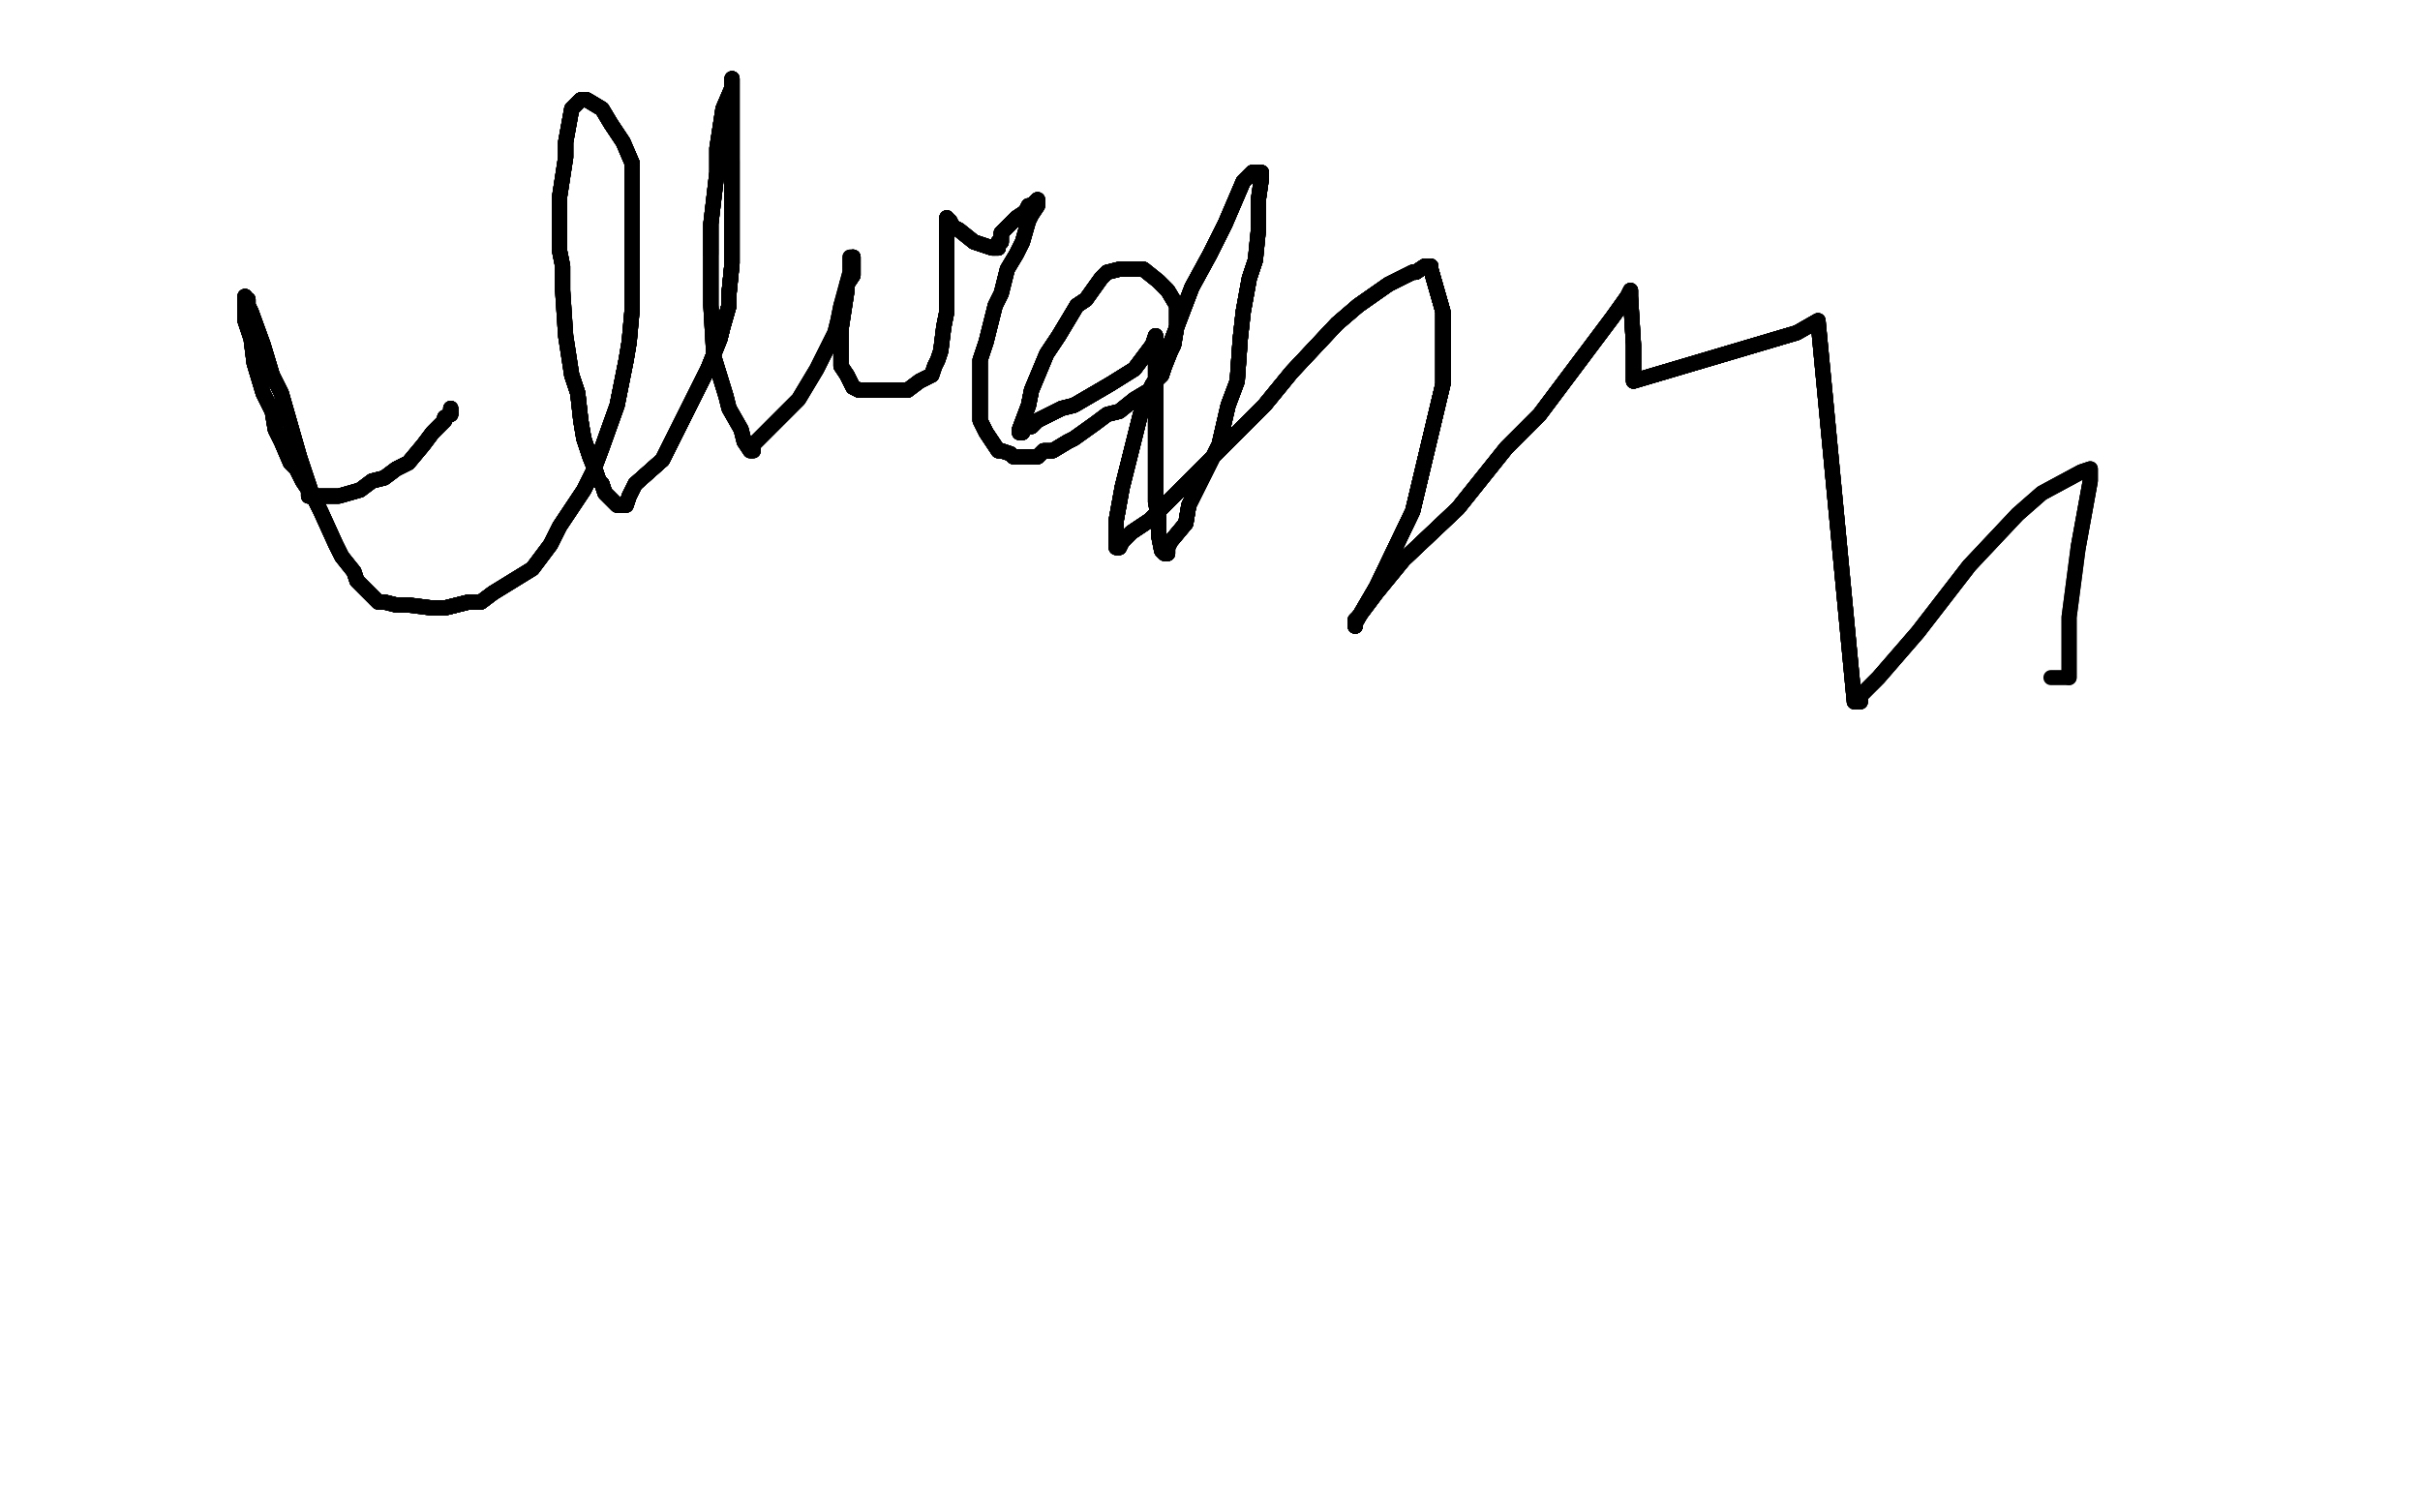 <?xml version="1.0" standalone="no"?>
<!DOCTYPE svg PUBLIC "-//W3C//DTD SVG 1.1//EN"
"http://www.w3.org/Graphics/SVG/1.1/DTD/svg11.dtd">

<svg width="800" height="500" version="1.1" xmlns="http://www.w3.org/2000/svg" xmlns:xlink="http://www.w3.org/1999/xlink" style="stroke-antialiasing: false"><desc>This SVG has been created on https://colorillo.com/</desc><rect x='0' y='0' width='800' height='500' style='fill: rgb(255,255,255); stroke-width:0' /><polyline points="149,135 149,136 149,137 147,138 147,139 143,143 140,147 135,153 131,155 127,158 123,159 119,162" style="fill: none; stroke: #000000; stroke-width: 5; stroke-linejoin: round; stroke-linecap: round; stroke-antialiasing: false; stroke-antialias: 0; opacity: 1.0"/>
<polyline points="149,135 149,136 149,137 147,138 147,139 143,143 140,147 135,153 131,155 127,158 123,159 119,162 112,164 109,164 107,164 104,164 103,164 102,164 102,162 100,159 98,155 96,153 93,146 91,142 90,136 88,132 87,130 84,120 83,112 81,106" style="fill: none; stroke: #000000; stroke-width: 5; stroke-linejoin: round; stroke-linecap: round; stroke-antialiasing: false; stroke-antialias: 0; opacity: 1.0"/>
<polyline points="149,135 149,136 149,137 147,138 147,139 143,143 140,147 135,153 131,155 127,158 123,159 119,162 112,164 109,164 107,164 104,164 103,164 102,164 102,162 100,159 98,155 96,153" style="fill: none; stroke: #000000; stroke-width: 5; stroke-linejoin: round; stroke-linecap: round; stroke-antialiasing: false; stroke-antialias: 0; opacity: 1.0"/>
<polyline points="149,135 149,136 149,137 147,138 147,139 143,143 140,147 135,153 131,155 127,158 123,159 119,162 112,164 109,164 107,164 104,164 103,164 102,164 102,162 100,159 98,155 96,153 93,146 91,142 90,136 88,132 87,130 84,120 83,112 81,106 81,101 81,99 81,98 81,99 82,99 82,101 83,103 87,114 90,124 93,130 97,144 99,151" style="fill: none; stroke: #000000; stroke-width: 5; stroke-linejoin: round; stroke-linecap: round; stroke-antialiasing: false; stroke-antialias: 0; opacity: 1.0"/>
<polyline points="149,135 149,136 149,137 147,138 147,139 143,143 140,147 135,153 131,155 127,158 123,159 119,162 112,164 109,164 107,164 104,164 103,164 102,164 102,162 100,159 98,155 96,153 93,146 91,142 90,136 88,132 87,130 84,120 83,112 81,106 81,101 81,99 81,98" style="fill: none; stroke: #000000; stroke-width: 5; stroke-linejoin: round; stroke-linecap: round; stroke-antialiasing: false; stroke-antialias: 0; opacity: 1.0"/>
<polyline points="149,137 147,138 147,139 143,143 140,147 135,153 131,155 127,158 123,159 119,162 112,164 109,164 107,164 104,164 103,164 102,164 102,162 100,159 98,155 96,153 93,146 91,142 90,136 88,132 87,130 84,120 83,112 81,106 81,101 81,99 81,98 81,99 82,99 82,101 83,103 87,114 90,124 93,130 97,144 99,151 103,163 106,169 111,180 113,184 117,189 118,192 122,196 123,197 124,198" style="fill: none; stroke: #000000; stroke-width: 5; stroke-linejoin: round; stroke-linecap: round; stroke-antialiasing: false; stroke-antialias: 0; opacity: 1.0"/>
<polyline points="102,162 100,159 98,155 96,153 93,146 91,142 90,136 88,132 87,130 84,120 83,112 81,106 81,101 81,99 81,98 81,99 82,99 82,101 83,103 87,114 90,124 93,130 97,144 99,151 103,163 106,169 111,180 113,184 117,189 118,192 122,196 123,197 124,198 125,199 127,199 131,200 135,200 143,201 147,201 155,199 159,199 163,196" style="fill: none; stroke: #000000; stroke-width: 5; stroke-linejoin: round; stroke-linecap: round; stroke-antialiasing: false; stroke-antialias: 0; opacity: 1.0"/>
<polyline points="98,155 96,153 93,146 91,142 90,136 88,132 87,130 84,120 83,112 81,106 81,101 81,99 81,98 81,99 82,99 82,101 83,103 87,114 90,124 93,130 97,144 99,151 103,163 106,169 111,180 113,184 117,189 118,192 122,196 123,197 124,198 125,199 127,199 131,200 135,200 143,201 147,201 155,199 159,199 163,196 176,188 182,180 185,174 193,162 196,156 199,148 204,134 207,119 208,113" style="fill: none; stroke: #000000; stroke-width: 5; stroke-linejoin: round; stroke-linecap: round; stroke-antialiasing: false; stroke-antialias: 0; opacity: 1.0"/>
<polyline points="81,101 81,99 81,98 81,99 82,99 82,101 83,103 87,114 90,124 93,130 97,144 99,151 103,163 106,169 111,180 113,184 117,189 118,192 122,196 123,197 124,198 125,199 127,199 131,200 135,200 143,201 147,201 155,199 159,199 163,196 176,188 182,180 185,174 193,162 196,156 199,148 204,134 207,119 208,113 209,102 209,93 209,73 209,64 209,60 209,54" style="fill: none; stroke: #000000; stroke-width: 5; stroke-linejoin: round; stroke-linecap: round; stroke-antialiasing: false; stroke-antialias: 0; opacity: 1.0"/>
<polyline points="81,98 81,99 82,99 82,101 83,103 87,114 90,124 93,130 97,144 99,151 103,163 106,169 111,180 113,184 117,189 118,192 122,196 123,197 124,198 125,199 127,199 131,200 135,200 143,201 147,201 155,199 159,199 163,196 176,188 182,180 185,174 193,162 196,156 199,148 204,134 207,119 208,113 209,102 209,93 209,73 209,64 209,60 209,54 206,47 202,41 199,36 194,33 192,33 191,34" style="fill: none; stroke: #000000; stroke-width: 5; stroke-linejoin: round; stroke-linecap: round; stroke-antialiasing: false; stroke-antialias: 0; opacity: 1.0"/>
<polyline points="117,189 118,192 122,196 123,197 124,198 125,199 127,199 131,200 135,200 143,201 147,201 155,199 159,199 163,196 176,188 182,180 185,174 193,162 196,156 199,148 204,134 207,119 208,113 209,102 209,93 209,73 209,64 209,60 209,54 206,47 202,41 199,36 194,33 192,33 191,34 189,36 187,47 187,52 185,65 185,70 185,83 186,88 186,96" style="fill: none; stroke: #000000; stroke-width: 5; stroke-linejoin: round; stroke-linecap: round; stroke-antialiasing: false; stroke-antialias: 0; opacity: 1.0"/>
<polyline points="124,198 125,199 127,199 131,200 135,200 143,201 147,201 155,199 159,199 163,196 176,188 182,180 185,174 193,162 196,156 199,148 204,134 207,119 208,113 209,102 209,93 209,73 209,64 209,60 209,54 206,47 202,41 199,36 194,33 192,33 191,34 189,36 187,47 187,52 185,65 185,70 185,83 186,88 186,96 187,111 189,124 191,130 192,139 193,145 195,151 197,156 198,159 199,160" style="fill: none; stroke: #000000; stroke-width: 5; stroke-linejoin: round; stroke-linecap: round; stroke-antialiasing: false; stroke-antialias: 0; opacity: 1.0"/>
<polyline points="147,201 155,199 159,199 163,196 176,188 182,180 185,174 193,162 196,156 199,148 204,134 207,119 208,113 209,102 209,93 209,73 209,64 209,60 209,54 206,47 202,41 199,36 194,33 192,33 191,34 189,36 187,47 187,52 185,65 185,70 185,83 186,88 186,96 187,111 189,124 191,130 192,139 193,145 195,151 197,156 198,159 199,160 200,163 202,165 203,166 204,167 205,167" style="fill: none; stroke: #000000; stroke-width: 5; stroke-linejoin: round; stroke-linecap: round; stroke-antialiasing: false; stroke-antialias: 0; opacity: 1.0"/>
<polyline points="204,134 207,119 208,113 209,102 209,93 209,73 209,64 209,60 209,54 206,47 202,41 199,36 194,33 192,33 191,34 189,36 187,47 187,52 185,65 185,70 185,83 186,88 186,96 187,111 189,124 191,130 192,139 193,145 195,151 197,156 198,159 199,160 200,163 202,165 203,166 204,167 205,167 206,167 207,167 208,164 210,160 219,152 222,146 228,134 234,122" style="fill: none; stroke: #000000; stroke-width: 5; stroke-linejoin: round; stroke-linecap: round; stroke-antialiasing: false; stroke-antialias: 0; opacity: 1.0"/>
<polyline points="209,54 206,47 202,41 199,36 194,33 192,33 191,34 189,36 187,47 187,52 185,65 185,70 185,83 186,88 186,96 187,111 189,124 191,130 192,139 193,145 195,151 197,156 198,159 199,160 200,163 202,165 203,166 204,167 205,167 206,167 207,167 208,164 210,160 219,152 222,146 228,134 234,122 238,112 239,108 241,101 241,97 242,87 242,77 242,71 242,66 242,53" style="fill: none; stroke: #000000; stroke-width: 5; stroke-linejoin: round; stroke-linecap: round; stroke-antialiasing: false; stroke-antialias: 0; opacity: 1.0"/>
<polyline points="194,33 192,33 191,34 189,36 187,47 187,52 185,65 185,70 185,83 186,88 186,96 187,111 189,124 191,130 192,139 193,145 195,151 197,156 198,159 199,160 200,163 202,165 203,166 204,167 205,167 206,167 207,167 208,164 210,160 219,152 222,146 228,134 234,122 238,112 239,108 241,101 241,97 242,87 242,77 242,71 242,66 242,53 242,43 242,39 242,33 242,30 242,27 242,26" style="fill: none; stroke: #000000; stroke-width: 5; stroke-linejoin: round; stroke-linecap: round; stroke-antialiasing: false; stroke-antialias: 0; opacity: 1.0"/>
<polyline points="189,124 191,130 192,139 193,145 195,151 197,156 198,159 199,160 200,163 202,165 203,166 204,167 205,167 206,167 207,167 208,164 210,160 219,152 222,146 228,134 234,122 238,112 239,108 241,101 241,97 242,87 242,77 242,71 242,66 242,53 242,43 242,39 242,33 242,30 242,27 242,26 242,27 242,28 242,29 239,36 237,49 237,57 235,74 235,84" style="fill: none; stroke: #000000; stroke-width: 5; stroke-linejoin: round; stroke-linecap: round; stroke-antialiasing: false; stroke-antialias: 0; opacity: 1.0"/>
<polyline points="189,124 191,130 192,139 193,145 195,151 197,156 198,159 199,160 200,163 202,165 203,166 204,167 205,167 206,167 207,167 208,164 210,160 219,152 222,146 228,134 234,122 238,112 239,108 241,101 241,97 242,87 242,77 242,71 242,66 242,53 242,43 242,39 242,33 242,30 242,27 242,26 242,27 242,28 242,29 239,36 237,49 237,57 235,74 235,84 235,101 236,118 240,131 241,135 245,142 246,146" style="fill: none; stroke: #000000; stroke-width: 5; stroke-linejoin: round; stroke-linecap: round; stroke-antialiasing: false; stroke-antialias: 0; opacity: 1.0"/>
<polyline points="195,151 197,156 198,159 199,160 200,163 202,165 203,166 204,167 205,167 206,167 207,167 208,164 210,160 219,152 222,146 228,134 234,122 238,112 239,108 241,101 241,97 242,87 242,77 242,71 242,66 242,53 242,43 242,39 242,33 242,30 242,27 242,26 242,27 242,28 242,29 239,36 237,49 237,57 235,74 235,84 235,101 236,118 240,131 241,135 245,142 246,146 248,149 249,149" style="fill: none; stroke: #000000; stroke-width: 5; stroke-linejoin: round; stroke-linecap: round; stroke-antialiasing: false; stroke-antialias: 0; opacity: 1.0"/>
<polyline points="210,160 219,152 222,146 228,134 234,122 238,112 239,108 241,101 241,97 242,87 242,77 242,71 242,66 242,53 242,43 242,39 242,33 242,30 242,27 242,26 242,27 242,28 242,29 239,36 237,49 237,57 235,74 235,84 235,101 236,118 240,131 241,135 245,142 246,146 248,149 249,149 249,147 255,141 257,139 264,132 270,122 276,110 277,106 278,101" style="fill: none; stroke: #000000; stroke-width: 5; stroke-linejoin: round; stroke-linecap: round; stroke-antialiasing: false; stroke-antialias: 0; opacity: 1.0"/>
<polyline points="210,160 219,152 222,146 228,134 234,122 238,112 239,108 241,101 241,97 242,87 242,77 242,71 242,66 242,53 242,43 242,39 242,33 242,30 242,27 242,26 242,27 242,28 242,29 239,36 237,49 237,57 235,74 235,84 235,101 236,118 240,131 241,135 245,142 246,146 248,149 249,149 249,147 255,141 257,139 264,132 270,122 276,110 277,106 278,101 281,90 281,88 281,86 281,85 282,85" style="fill: none; stroke: #000000; stroke-width: 5; stroke-linejoin: round; stroke-linecap: round; stroke-antialiasing: false; stroke-antialias: 0; opacity: 1.0"/>
<polyline points="210,160 219,152 222,146 228,134 234,122 238,112 239,108 241,101 241,97 242,87 242,77 242,71 242,66 242,53 242,43 242,39 242,33 242,30 242,27 242,26 242,27 242,28 242,29 239,36 237,49 237,57 235,74 235,84 235,101 236,118 240,131 241,135 245,142 246,146 248,149 249,149 249,147 255,141 257,139 264,132 270,122 276,110 277,106 278,101 281,90 281,88 281,86 281,85 282,85 282,86 282,87 282,88 282,91 280,94 280,96 278,109" style="fill: none; stroke: #000000; stroke-width: 5; stroke-linejoin: round; stroke-linecap: round; stroke-antialiasing: false; stroke-antialias: 0; opacity: 1.0"/>
<polyline points="282,85 282,86 282,87 282,88 282,91 280,94 280,96 278,109 278,115 278,116 278,119 278,121 280,124 282,128 284,129" style="fill: none; stroke: #000000; stroke-width: 5; stroke-linejoin: round; stroke-linecap: round; stroke-antialiasing: false; stroke-antialias: 0; opacity: 1.0"/>
<polyline points="282,85 282,86 282,87 282,88 282,91 280,94 280,96 278,109 278,115 278,116 278,119 278,121 280,124 282,128 284,129 286,129 288,129 289,129 294,129 296,129 298,129 300,129 304,126 306,125" style="fill: none; stroke: #000000; stroke-width: 5; stroke-linejoin: round; stroke-linecap: round; stroke-antialiasing: false; stroke-antialias: 0; opacity: 1.0"/>
<polyline points="282,85 282,86 282,87 282,88 282,91 280,94 280,96 278,109 278,115 278,116 278,119 278,121 280,124 282,128 284,129 286,129 288,129 289,129 294,129 296,129 298,129 300,129 304,126 306,125 308,124 309,121 310,119 311,116 312,108 313,103 313,97 313,90 313,86" style="fill: none; stroke: #000000; stroke-width: 5; stroke-linejoin: round; stroke-linecap: round; stroke-antialiasing: false; stroke-antialias: 0; opacity: 1.0"/>
<polyline points="282,85 282,86 282,87 282,88 282,91 280,94 280,96 278,109 278,115 278,116 278,119 278,121 280,124 282,128 284,129 286,129 288,129 289,129 294,129 296,129 298,129 300,129 304,126 306,125 308,124 309,121 310,119 311,116 312,108 313,103 313,97 313,90 313,86 313,83 313,80 313,79 313,77 313,75 313,73 313,72" style="fill: none; stroke: #000000; stroke-width: 5; stroke-linejoin: round; stroke-linecap: round; stroke-antialiasing: false; stroke-antialias: 0; opacity: 1.0"/>
<polyline points="282,85 282,86 282,87 282,88 282,91 280,94 280,96 278,109 278,115 278,116 278,119 278,121 280,124 282,128 284,129 286,129 288,129 289,129 294,129 296,129 298,129 300,129 304,126 306,125 308,124 309,121 310,119 311,116 312,108 313,103 313,97 313,90 313,86 313,83 313,80 313,79 313,77 313,75 313,73 313,72 313,73 314,73 315,75 317,76 322,80 325,81 328,82 329,82" style="fill: none; stroke: #000000; stroke-width: 5; stroke-linejoin: round; stroke-linecap: round; stroke-antialiasing: false; stroke-antialias: 0; opacity: 1.0"/>
<polyline points="280,124 282,128 284,129 286,129 288,129 289,129 294,129 296,129 298,129 300,129 304,126 306,125 308,124 309,121 310,119 311,116 312,108 313,103 313,97 313,90 313,86 313,83 313,80 313,79 313,77 313,75 313,73 313,72 313,73 314,73 315,75 317,76 322,80 325,81 328,82 329,82 330,82 330,80 331,80 331,77 333,75 334,74 336,72 339,70" style="fill: none; stroke: #000000; stroke-width: 5; stroke-linejoin: round; stroke-linecap: round; stroke-antialiasing: false; stroke-antialias: 0; opacity: 1.0"/>
<polyline points="280,124 282,128 284,129 286,129 288,129 289,129 294,129 296,129 298,129 300,129 304,126 306,125 308,124 309,121 310,119 311,116 312,108 313,103 313,97 313,90 313,86 313,83 313,80 313,79 313,77 313,75 313,73 313,72 313,73 314,73 315,75 317,76 322,80 325,81 328,82 329,82 330,82 330,80 331,80 331,77 333,75 334,74 336,72 339,70 340,68 341,68 343,66" style="fill: none; stroke: #000000; stroke-width: 5; stroke-linejoin: round; stroke-linecap: round; stroke-antialiasing: false; stroke-antialias: 0; opacity: 1.0"/>
<polyline points="308,124 309,121 310,119 311,116 312,108 313,103 313,97 313,90 313,86 313,83 313,80 313,79 313,77 313,75 313,73 313,72 313,73 314,73 315,75 317,76 322,80 325,81 328,82 329,82 330,82 330,80 331,80 331,77 333,75 334,74 336,72 339,70 340,68 341,68 343,66 343,67 343,68 341,71 340,73 338,80 336,84 333,89 331,97 329,101" style="fill: none; stroke: #000000; stroke-width: 5; stroke-linejoin: round; stroke-linecap: round; stroke-antialiasing: false; stroke-antialias: 0; opacity: 1.0"/>
<polyline points="313,97 313,90 313,86 313,83 313,80 313,79 313,77 313,75 313,73 313,72 313,73 314,73 315,75 317,76 322,80 325,81 328,82 329,82 330,82 330,80 331,80 331,77 333,75 334,74 336,72 339,70 340,68 341,68 343,66 343,67 343,68 341,71 340,73 338,80 336,84 333,89 331,97 329,101 327,109 326,113 324,119 324,125 324,134 324,139 326,143 330,149 331,149" style="fill: none; stroke: #000000; stroke-width: 5; stroke-linejoin: round; stroke-linecap: round; stroke-antialiasing: false; stroke-antialias: 0; opacity: 1.0"/>
<polyline points="315,75 317,76 322,80 325,81 328,82 329,82 330,82 330,80 331,80 331,77 333,75 334,74 336,72 339,70 340,68 341,68 343,66 343,67 343,68 341,71 340,73 338,80 336,84 333,89 331,97 329,101 327,109 326,113 324,119 324,125 324,134 324,139 326,143 330,149 331,149 334,150 335,151 337,151 338,151 341,151 343,151 345,149 348,149 353,146" style="fill: none; stroke: #000000; stroke-width: 5; stroke-linejoin: round; stroke-linecap: round; stroke-antialiasing: false; stroke-antialias: 0; opacity: 1.0"/>
<polyline points="330,82 330,80 331,80 331,77 333,75 334,74 336,72 339,70 340,68 341,68 343,66 343,67 343,68 341,71 340,73 338,80 336,84 333,89 331,97 329,101 327,109 326,113 324,119 324,125 324,134 324,139 326,143 330,149 331,149 334,150 335,151 337,151 338,151 341,151 343,151 345,149 348,149 353,146 355,145 362,140 366,137 370,136 375,132 380,129 381,127 382,126 384,124" style="fill: none; stroke: #000000; stroke-width: 5; stroke-linejoin: round; stroke-linecap: round; stroke-antialiasing: false; stroke-antialias: 0; opacity: 1.0"/>
<polyline points="343,66 343,67 343,68 341,71 340,73 338,80 336,84 333,89 331,97 329,101 327,109 326,113 324,119 324,125 324,134 324,139 326,143 330,149 331,149 334,150 335,151 337,151 338,151 341,151 343,151 345,149 348,149 353,146 355,145 362,140 366,137 370,136 375,132 380,129 381,127 382,126 384,124 385,121 387,116 388,114 389,108 389,105 389,101 386,96 383,93" style="fill: none; stroke: #000000; stroke-width: 5; stroke-linejoin: round; stroke-linecap: round; stroke-antialiasing: false; stroke-antialias: 0; opacity: 1.0"/>
<polyline points="331,97 329,101 327,109 326,113 324,119 324,125 324,134 324,139 326,143 330,149 331,149 334,150 335,151 337,151 338,151 341,151 343,151 345,149 348,149 353,146 355,145 362,140 366,137 370,136 375,132 380,129 381,127 382,126 384,124 385,121 387,116 388,114 389,108 389,105 389,101 386,96 383,93 378,89 376,89 373,89 372,89 370,89 366,90 364,92 359,99 356,101" style="fill: none; stroke: #000000; stroke-width: 5; stroke-linejoin: round; stroke-linecap: round; stroke-antialiasing: false; stroke-antialias: 0; opacity: 1.0"/>
<polyline points="324,119 324,125 324,134 324,139 326,143 330,149 331,149 334,150 335,151 337,151 338,151 341,151 343,151 345,149 348,149 353,146 355,145 362,140 366,137 370,136 375,132 380,129 381,127 382,126 384,124 385,121 387,116 388,114 389,108 389,105 389,101 386,96 383,93 378,89 376,89 373,89 372,89 370,89 366,90 364,92 359,99 356,101 350,111 346,117 341,129 340,134 337,142 337,143" style="fill: none; stroke: #000000; stroke-width: 5; stroke-linejoin: round; stroke-linecap: round; stroke-antialiasing: false; stroke-antialias: 0; opacity: 1.0"/>
<polyline points="338,151 341,151 343,151 345,149 348,149 353,146 355,145 362,140 366,137 370,136 375,132 380,129 381,127 382,126 384,124 385,121 387,116 388,114 389,108 389,105 389,101 386,96 383,93 378,89 376,89 373,89 372,89 370,89 366,90 364,92 359,99 356,101 350,111 346,117 341,129 340,134 337,142 337,143 338,143 338,141 341,141 343,139 351,135 355,134 367,127" style="fill: none; stroke: #000000; stroke-width: 5; stroke-linejoin: round; stroke-linecap: round; stroke-antialiasing: false; stroke-antialias: 0; opacity: 1.0"/>
<polyline points="338,151 341,151 343,151 345,149 348,149 353,146 355,145 362,140 366,137 370,136 375,132 380,129 381,127 382,126 384,124 385,121 387,116 388,114 389,108 389,105 389,101 386,96 383,93 378,89 376,89 373,89 372,89 370,89 366,90 364,92 359,99 356,101 350,111 346,117 341,129 340,134 337,142 337,143 338,143 338,141 341,141 343,139 351,135 355,134 367,127 375,122 381,114 382,111" style="fill: none; stroke: #000000; stroke-width: 5; stroke-linejoin: round; stroke-linecap: round; stroke-antialiasing: false; stroke-antialias: 0; opacity: 1.0"/>
<polyline points="384,124 385,121 387,116 388,114 389,108 389,105 389,101 386,96 383,93 378,89 376,89 373,89 372,89 370,89 366,90 364,92 359,99 356,101 350,111 346,117 341,129 340,134 337,142 337,143 338,143 338,141 341,141 343,139 351,135 355,134 367,127 375,122 381,114 382,111 382,112 382,113 382,116 382,127 382,136 382,151 382,166 383,171 383,177" style="fill: none; stroke: #000000; stroke-width: 5; stroke-linejoin: round; stroke-linecap: round; stroke-antialiasing: false; stroke-antialias: 0; opacity: 1.0"/>
<polyline points="384,124 385,121 387,116 388,114 389,108 389,105 389,101 386,96 383,93 378,89 376,89 373,89 372,89 370,89 366,90 364,92 359,99 356,101 350,111 346,117 341,129 340,134 337,142 337,143 338,143 338,141 341,141 343,139 351,135 355,134 367,127 375,122 381,114 382,111 382,112 382,113 382,116 382,127 382,136 382,151 382,166 383,171 383,177 384,182 385,183 386,183 386,181 387,179 392,173 393,167" style="fill: none; stroke: #000000; stroke-width: 5; stroke-linejoin: round; stroke-linecap: round; stroke-antialiasing: false; stroke-antialias: 0; opacity: 1.0"/>
<polyline points="359,99 356,101 350,111 346,117 341,129 340,134 337,142 337,143 338,143 338,141 341,141 343,139 351,135 355,134 367,127 375,122 381,114 382,111 382,112 382,113 382,116 382,127 382,136 382,151 382,166 383,171 383,177 384,182 385,183 386,183 386,181 387,179 392,173 393,167 399,155 403,147 406,134 409,126 410,112 411,103 413,92 415,86" style="fill: none; stroke: #000000; stroke-width: 5; stroke-linejoin: round; stroke-linecap: round; stroke-antialiasing: false; stroke-antialias: 0; opacity: 1.0"/>
<polyline points="359,99 356,101 350,111 346,117 341,129 340,134 337,142 337,143 338,143 338,141 341,141 343,139 351,135 355,134 367,127 375,122 381,114 382,111 382,112 382,113 382,116 382,127 382,136 382,151 382,166 383,171 383,177 384,182 385,183 386,183 386,181 387,179 392,173 393,167 399,155 403,147 406,134 409,126 410,112 411,103 413,92 415,86 416,76 416,66 417,59 417,57 415,57 414,57" style="fill: none; stroke: #000000; stroke-width: 5; stroke-linejoin: round; stroke-linecap: round; stroke-antialiasing: false; stroke-antialias: 0; opacity: 1.0"/>
<polyline points="351,135 355,134 367,127 375,122 381,114 382,111 382,112 382,113 382,116 382,127 382,136 382,151 382,166 383,171 383,177 384,182 385,183 386,183 386,181 387,179 392,173 393,167 399,155 403,147 406,134 409,126 410,112 411,103 413,92 415,86 416,76 416,66 417,59 417,57 415,57 414,57 411,60 405,74 400,84 394,95 386,116 377,137 375,145 371,161" style="fill: none; stroke: #000000; stroke-width: 5; stroke-linejoin: round; stroke-linecap: round; stroke-antialiasing: false; stroke-antialias: 0; opacity: 1.0"/>
<polyline points="351,135 355,134 367,127 375,122 381,114 382,111 382,112 382,113 382,116 382,127 382,136 382,151 382,166 383,171 383,177 384,182 385,183 386,183 386,181 387,179 392,173 393,167 399,155 403,147 406,134 409,126 410,112 411,103 413,92 415,86 416,76 416,66 417,59 417,57 415,57 414,57 411,60 405,74 400,84 394,95 386,116 377,137 375,145 371,161 369,172 369,174 369,178 369,181 370,181" style="fill: none; stroke: #000000; stroke-width: 5; stroke-linejoin: round; stroke-linecap: round; stroke-antialiasing: false; stroke-antialias: 0; opacity: 1.0"/>
<polyline points="383,177 384,182 385,183 386,183 386,181 387,179 392,173 393,167 399,155 403,147 406,134 409,126 410,112 411,103 413,92 415,86 416,76 416,66 417,59 417,57 415,57 414,57 411,60 405,74 400,84 394,95 386,116 377,137 375,145 371,161 369,172 369,174 369,178 369,181 370,181 371,179 374,176 380,172 398,154 418,134 427,123 442,107 449,101" style="fill: none; stroke: #000000; stroke-width: 5; stroke-linejoin: round; stroke-linecap: round; stroke-antialiasing: false; stroke-antialias: 0; opacity: 1.0"/>
<polyline points="386,181 387,179 392,173 393,167 399,155 403,147 406,134 409,126 410,112 411,103 413,92 415,86 416,76 416,66 417,59 417,57 415,57 414,57 411,60 405,74 400,84 394,95 386,116 377,137 375,145 371,161 369,172 369,174 369,178 369,181 370,181 371,179 374,176 380,172 398,154 418,134 427,123 442,107 449,101 459,94 467,90 468,90 471,88 473,88 473,89 477,103 477,127 467,169" style="fill: none; stroke: #000000; stroke-width: 5; stroke-linejoin: round; stroke-linecap: round; stroke-antialiasing: false; stroke-antialias: 0; opacity: 1.0"/>
<polyline points="392,173 393,167 399,155 403,147 406,134 409,126 410,112 411,103 413,92 415,86 416,76 416,66 417,59 417,57 415,57 414,57 411,60 405,74 400,84 394,95 386,116 377,137 375,145 371,161 369,172 369,174 369,178 369,181 370,181 371,179 374,176 380,172 398,154 418,134 427,123 442,107 449,101 459,94 467,90 468,90 471,88 473,88 473,89 477,103 477,127 467,169 455,194 448,206 448,207" style="fill: none; stroke: #000000; stroke-width: 5; stroke-linejoin: round; stroke-linecap: round; stroke-antialiasing: false; stroke-antialias: 0; opacity: 1.0"/>
<polyline points="415,57 414,57 411,60 405,74 400,84 394,95 386,116 377,137 375,145 371,161 369,172 369,174 369,178 369,181 370,181 371,179 374,176 380,172 398,154 418,134 427,123 442,107 449,101 459,94 467,90 468,90 471,88 473,88 473,89 477,103 477,127 467,169 455,194 448,206 448,207 448,205 449,204 455,196 464,185 482,168 498,148 509,137 524,117" style="fill: none; stroke: #000000; stroke-width: 5; stroke-linejoin: round; stroke-linecap: round; stroke-antialiasing: false; stroke-antialias: 0; opacity: 1.0"/>
<polyline points="411,60 405,74 400,84 394,95 386,116 377,137 375,145 371,161 369,172 369,174 369,178 369,181 370,181 371,179 374,176 380,172 398,154 418,134 427,123 442,107 449,101 459,94 467,90 468,90 471,88 473,88 473,89 477,103 477,127 467,169 455,194 448,206 448,207 448,205 449,204 455,196 464,185 482,168 498,148 509,137 524,117 533,105 538,98 539,96 539,97 539,98 540,114 540,126 594,110" style="fill: none; stroke: #000000; stroke-width: 5; stroke-linejoin: round; stroke-linecap: round; stroke-antialiasing: false; stroke-antialias: 0; opacity: 1.0"/>
<polyline points="400,84 394,95 386,116 377,137 375,145 371,161 369,172 369,174 369,178 369,181 370,181 371,179 374,176 380,172 398,154 418,134 427,123 442,107 449,101 459,94 467,90 468,90 471,88 473,88 473,89 477,103 477,127 467,169 455,194 448,206 448,207 448,205 449,204 455,196 464,185 482,168 498,148 509,137 524,117 533,105 538,98 539,96 539,97 539,98 540,114 540,126 594,110 601,106 613,232" style="fill: none; stroke: #000000; stroke-width: 5; stroke-linejoin: round; stroke-linecap: round; stroke-antialiasing: false; stroke-antialias: 0; opacity: 1.0"/>
<polyline points="370,181 371,179 374,176 380,172 398,154 418,134 427,123 442,107 449,101 459,94 467,90 468,90 471,88 473,88 473,89 477,103 477,127 467,169 455,194 448,206 448,207 448,205 449,204 455,196 464,185 482,168 498,148 509,137 524,117 533,105 538,98 539,96 539,97 539,98 540,114 540,126 594,110 601,106 613,232 614,232 615,232 615,230 621,224 634,209 651,187" style="fill: none; stroke: #000000; stroke-width: 5; stroke-linejoin: round; stroke-linecap: round; stroke-antialiasing: false; stroke-antialias: 0; opacity: 1.0"/>
<polyline points="398,154 418,134 427,123 442,107 449,101 459,94 467,90 468,90 471,88 473,88 473,89 477,103 477,127 467,169 455,194 448,206 448,207 448,205 449,204 455,196 464,185 482,168 498,148 509,137 524,117 533,105 538,98 539,96 539,97 539,98 540,114 540,126 594,110 601,106 613,232 614,232 615,232 615,230 621,224 634,209 651,187 667,170 675,163 688,156 691,155 691,156 691,159 687,181" style="fill: none; stroke: #000000; stroke-width: 5; stroke-linejoin: round; stroke-linecap: round; stroke-antialiasing: false; stroke-antialias: 0; opacity: 1.0"/>
<polyline points="449,101 459,94 467,90 468,90 471,88 473,88 473,89 477,103 477,127 467,169 455,194 448,206 448,207 448,205 449,204 455,196 464,185 482,168 498,148 509,137 524,117 533,105 538,98 539,96 539,97 539,98 540,114 540,126 594,110 601,106 613,232 614,232 615,232 615,230 621,224 634,209 651,187 667,170 675,163 688,156 691,155 691,156 691,159 687,181 684,204 684,216 684,223 684,224" style="fill: none; stroke: #000000; stroke-width: 5; stroke-linejoin: round; stroke-linecap: round; stroke-antialiasing: false; stroke-antialias: 0; opacity: 1.0"/>
<polyline points="473,89 477,103 477,127 467,169 455,194 448,206 448,207 448,205 449,204 455,196 464,185 482,168 498,148 509,137 524,117 533,105 538,98 539,96 539,97 539,98 540,114 540,126 594,110 601,106 613,232 614,232 615,232 615,230 621,224 634,209 651,187 667,170 675,163 688,156 691,155 691,156 691,159 687,181 684,204 684,216 684,223 684,224 682,224 681,224 680,224 679,224 678,224" style="fill: none; stroke: #000000; stroke-width: 5; stroke-linejoin: round; stroke-linecap: round; stroke-antialiasing: false; stroke-antialias: 0; opacity: 1.0"/>
</svg>
